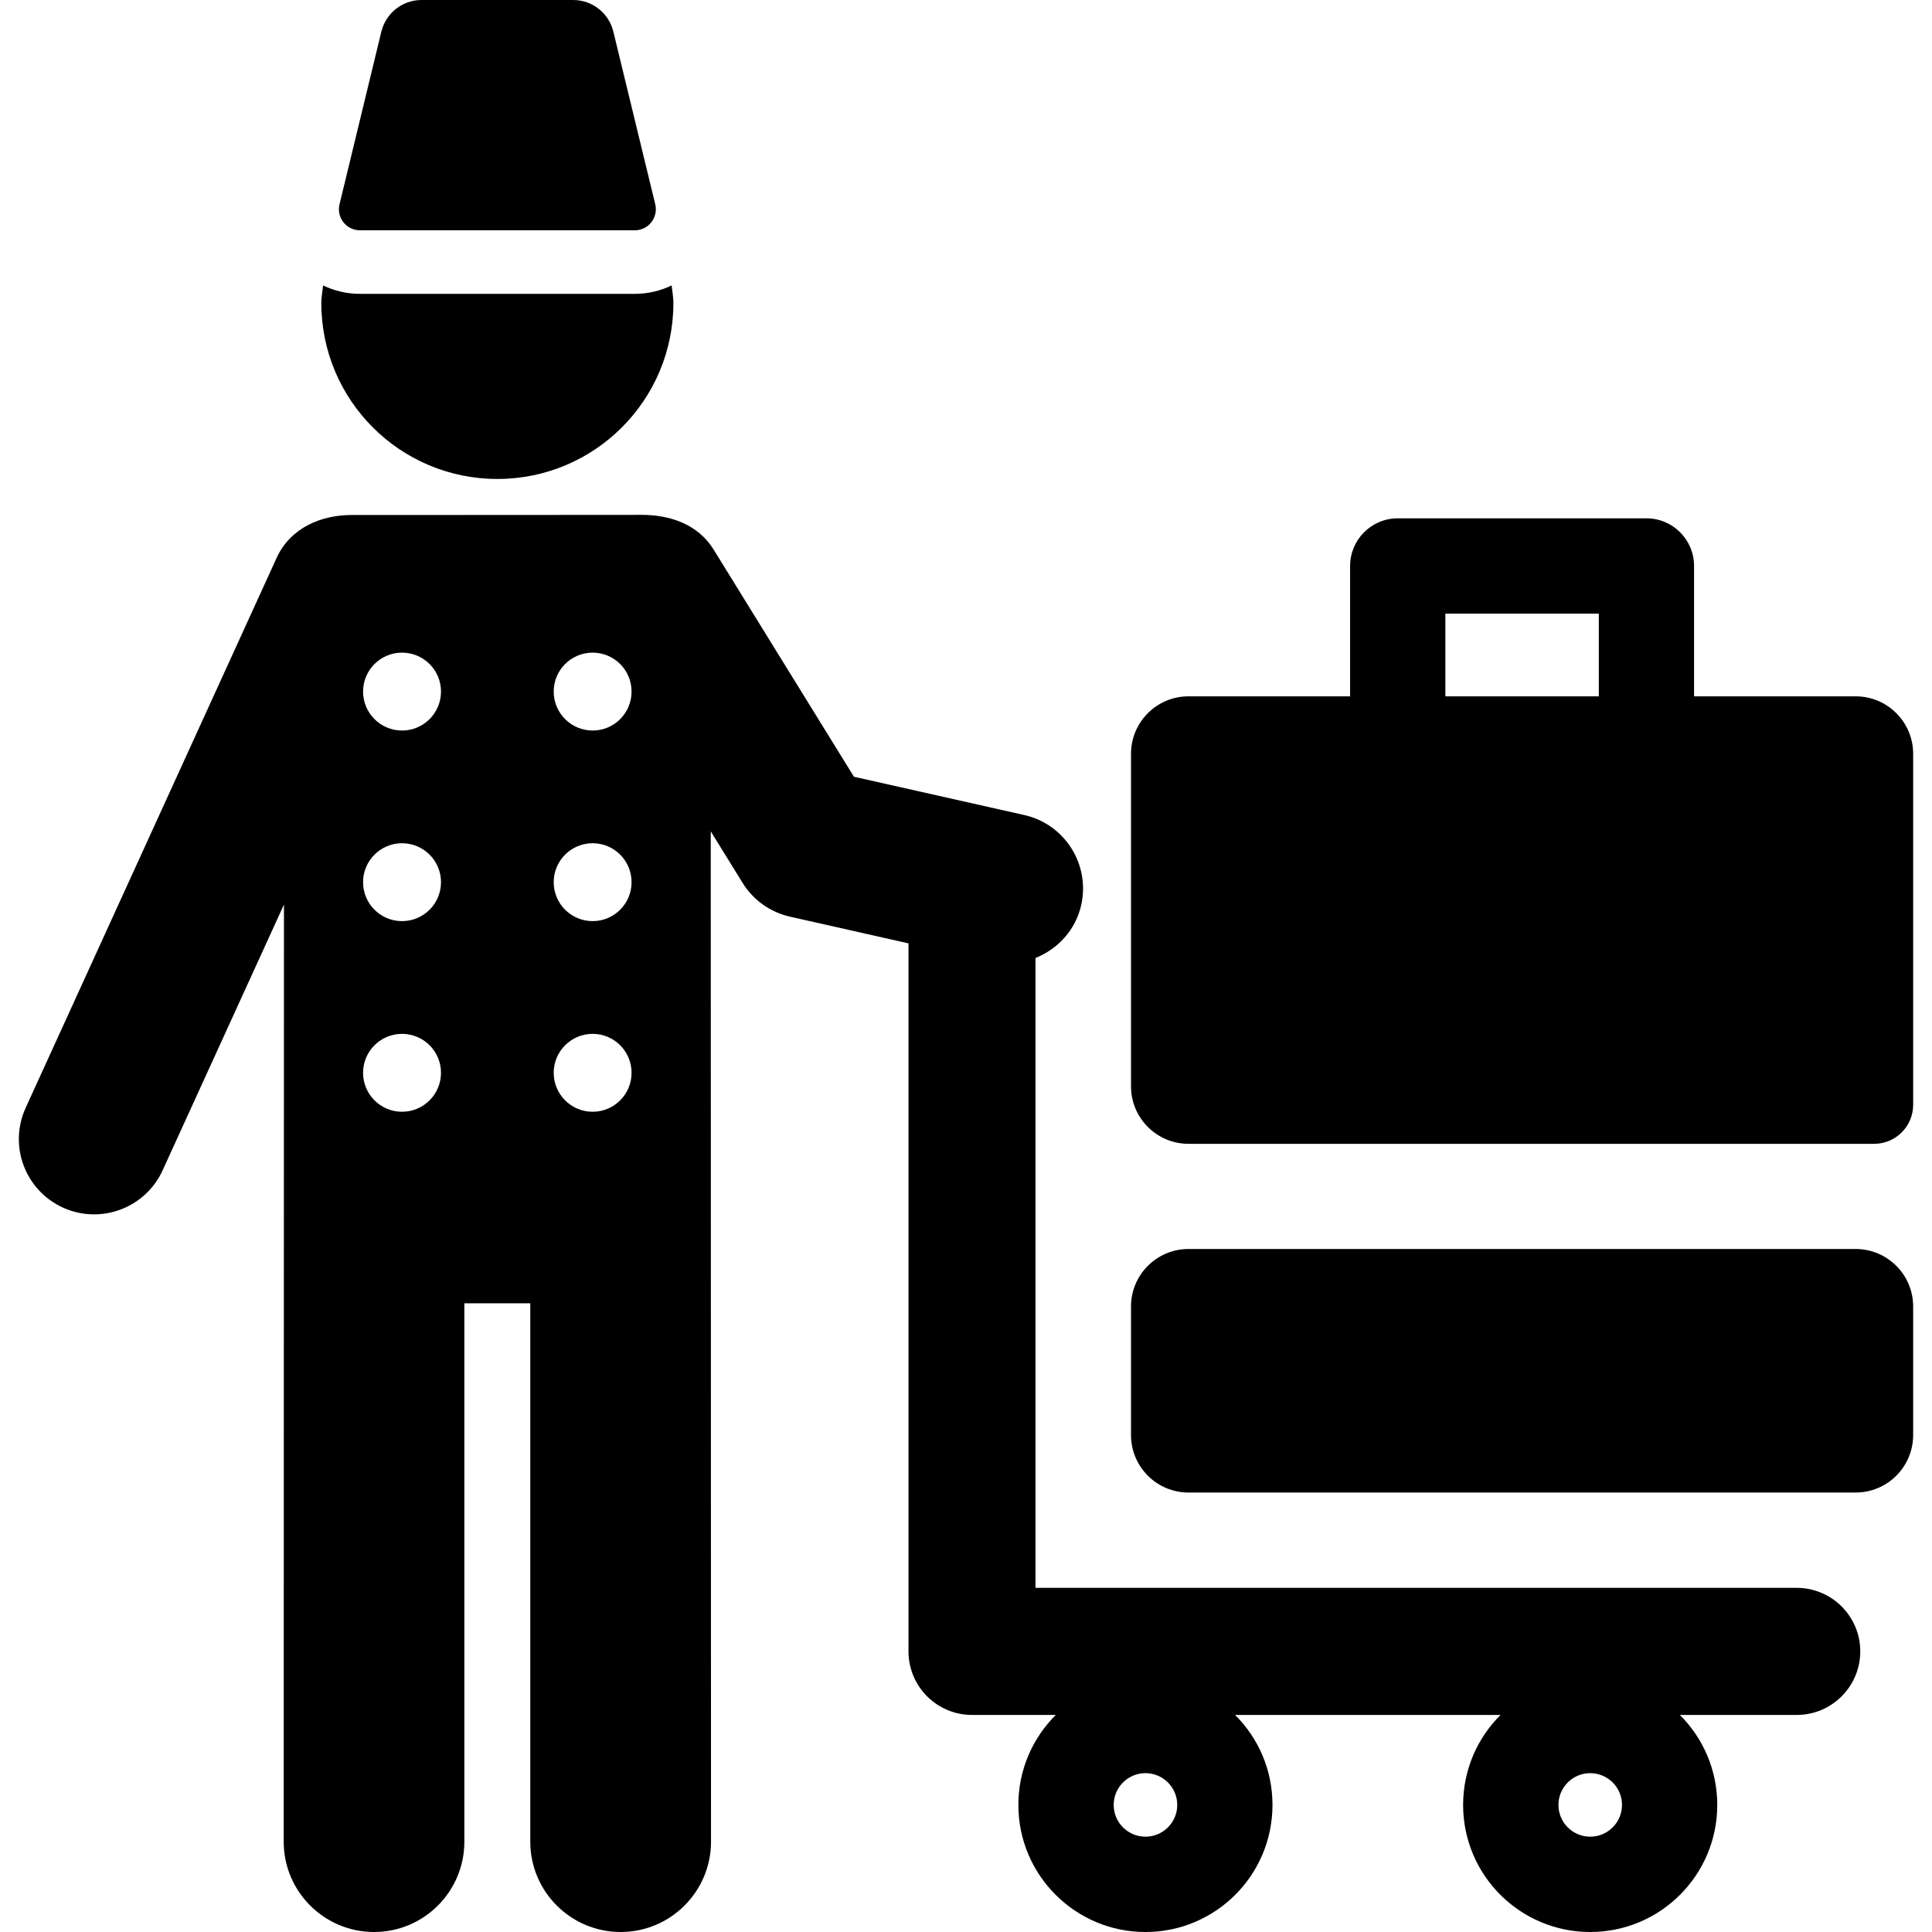 <?xml version="1.0" encoding="iso-8859-1"?>
<!-- Generator: Adobe Illustrator 18.0.0, SVG Export Plug-In . SVG Version: 6.00 Build 0)  -->
<!DOCTYPE svg PUBLIC "-//W3C//DTD SVG 1.1//EN" "http://www.w3.org/Graphics/SVG/1.1/DTD/svg11.dtd">
<svg version="1.1" id="Capa_1" xmlns="http://www.w3.org/2000/svg" xmlns:xlink="http://www.w3.org/1999/xlink" x="0px" y="0px"
	 viewBox="0 0 490.587 490.587" style="enable-background:new 0 0 490.587 490.587;" xml:space="preserve">
<g id="XMLID_314_">
	<path id="XMLID_330_" d="M126.297,121.622c24.687,0,44.695-19.996,44.695-44.687c0-1.529-0.286-2.977-0.45-4.456
		c-2.877,1.393-6.041,2.136-9.356,2.136h-69.79c-3.297,0-6.479-0.743-9.356-2.136c-0.146,1.479-0.45,2.926-0.45,4.456
		C81.589,101.626,101.598,121.622,126.297,121.622z"/>
	<path id="XMLID_329_" d="M91.396,58.48h69.79c1.649,0,3.182-0.751,4.21-2.038c1.004-1.295,1.376-2.974,0.992-4.568l-10.64-43.837
		C154.609,3.319,150.388,0,145.545,0h-38.508c-4.831,0-9.053,3.319-10.203,8.037L86.213,51.874c-0.384,1.594-0.03,3.273,0.991,4.568
		C88.209,57.729,89.765,58.48,91.396,58.48z"/>
	<path id="XMLID_319_" d="M456.224,403.2H262.939V243.258c5.651-2.263,10.177-7.072,11.613-13.445
		c2.305-10.302-4.155-20.531-14.46-22.853l-43.254-9.724l-35.637-57.699c-3.985-6.449-11.132-8.8-18.239-8.8
		c-8.787,0-68.195,0.06-73.519,0.033c-7.906-0.04-15.708,3.27-19.193,10.877L6.519,281.305c-4.386,9.606-0.164,20.939,9.454,25.332
		c9.581,4.374,20.94,0.143,25.32-9.454l30.813-67.49l-0.067,237.956c0,12.669,10.288,22.939,22.942,22.939
		c12.665,0,22.935-10.27,22.935-22.939V330.942h16.736v136.706c0,12.669,10.287,22.939,22.953,22.939
		c12.654,0,22.94-10.27,22.94-22.939l-0.066-256.544l8.079,13.07c2.688,4.373,7.039,7.47,12.063,8.596l30.071,6.777V419.33
		c0,8.909,7.215,16.14,16.127,16.14h21.274c-5.871,5.84-9.502,13.919-9.502,22.853c0,17.819,14.461,32.265,32.267,32.265
		c17.818,0,32.261-14.445,32.261-32.265c0-8.934-3.614-17.013-9.496-22.853h67.405c-5.871,5.84-9.502,13.919-9.502,22.853
		c0,17.819,14.448,32.265,32.267,32.265c17.818,0,32.267-14.445,32.267-32.265c0-8.934-3.632-17.013-9.502-22.853h29.669
		c8.912,0,16.146-7.23,16.146-16.14C472.37,410.421,465.136,403.2,456.224,403.2z M102.079,282.306
		c-5.451,0-9.885-4.432-9.885-9.895c0-5.463,4.435-9.886,9.885-9.886c5.475,0,9.904,4.423,9.904,9.886
		C111.982,277.874,107.554,282.306,102.079,282.306z M102.079,233.898c-5.451,0-9.885-4.422-9.885-9.892
		c0-5.457,4.435-9.886,9.885-9.886c5.475,0,9.904,4.429,9.904,9.886C111.982,229.476,107.554,233.898,102.079,233.898z
		 M102.079,185.502c-5.451,0-9.885-4.433-9.885-9.892c0-5.463,4.435-9.886,9.885-9.886c5.475,0,9.904,4.423,9.904,9.886
		C111.982,181.069,107.554,185.502,102.079,185.502z M150.485,282.306c-5.457,0-9.886-4.432-9.886-9.895
		c0-5.463,4.429-9.886,9.886-9.886c5.469,0,9.886,4.423,9.886,9.886C160.371,277.874,155.954,282.306,150.485,282.306z
		 M150.485,233.898c-5.457,0-9.886-4.422-9.886-9.892c0-5.457,4.429-9.886,9.886-9.886c5.469,0,9.886,4.429,9.886,9.886
		C160.371,229.476,155.954,233.898,150.485,233.898z M150.485,185.502c-5.457,0-9.886-4.433-9.886-9.892
		c0-5.463,4.429-9.886,9.886-9.886c5.469,0,9.886,4.423,9.886,9.886C160.371,181.069,155.954,185.502,150.485,185.502z
		 M290.856,466.383c-4.448,0-8.061-3.613-8.061-8.061c0-4.456,3.613-8.069,8.061-8.069c4.459,0,8.079,3.613,8.079,8.069
		C298.935,462.77,295.315,466.383,290.856,466.383z M403.79,466.383c-4.447,0-8.061-3.613-8.061-8.061
		c0-4.456,3.613-8.069,8.061-8.069c4.466,0,8.079,3.613,8.079,8.069C411.869,462.77,408.256,466.383,403.79,466.383z"/>
	<path id="XMLID_318_" d="M471.183,317.154H301.794c-8.061,0-14.601,6.534-14.601,14.595v32.65c0,8.055,6.54,14.597,14.601,14.597
		h169.389c8.08,0,14.619-6.542,14.619-14.597v-32.65C485.802,323.689,479.262,317.154,471.183,317.154z"/>
	<path id="XMLID_315_" d="M471.183,176.817h-41.015V143.72c0-6.679-5.408-12.103-12.093-12.103h-63.153
		c-6.686,0-12.094,5.424-12.094,12.103v33.098h-41.033c-8.061,0-14.601,6.534-14.601,14.603v84.43
		c0,8.061,6.54,14.598,14.601,14.598h174.092c5.469,0,9.916-4.432,9.916-9.919V191.42
		C485.802,183.352,479.262,176.817,471.183,176.817z M405.98,176.817h-38.964V155.82h38.964V176.817z"/>
</g>
<g>
</g>
<g>
</g>
<g>
</g>
<g>
</g>
<g>
</g>
<g>
</g>
<g>
</g>
<g>
</g>
<g>
</g>
<g>
</g>
<g>
</g>
<g>
</g>
<g>
</g>
<g>
</g>
<g>
</g>
</svg>
